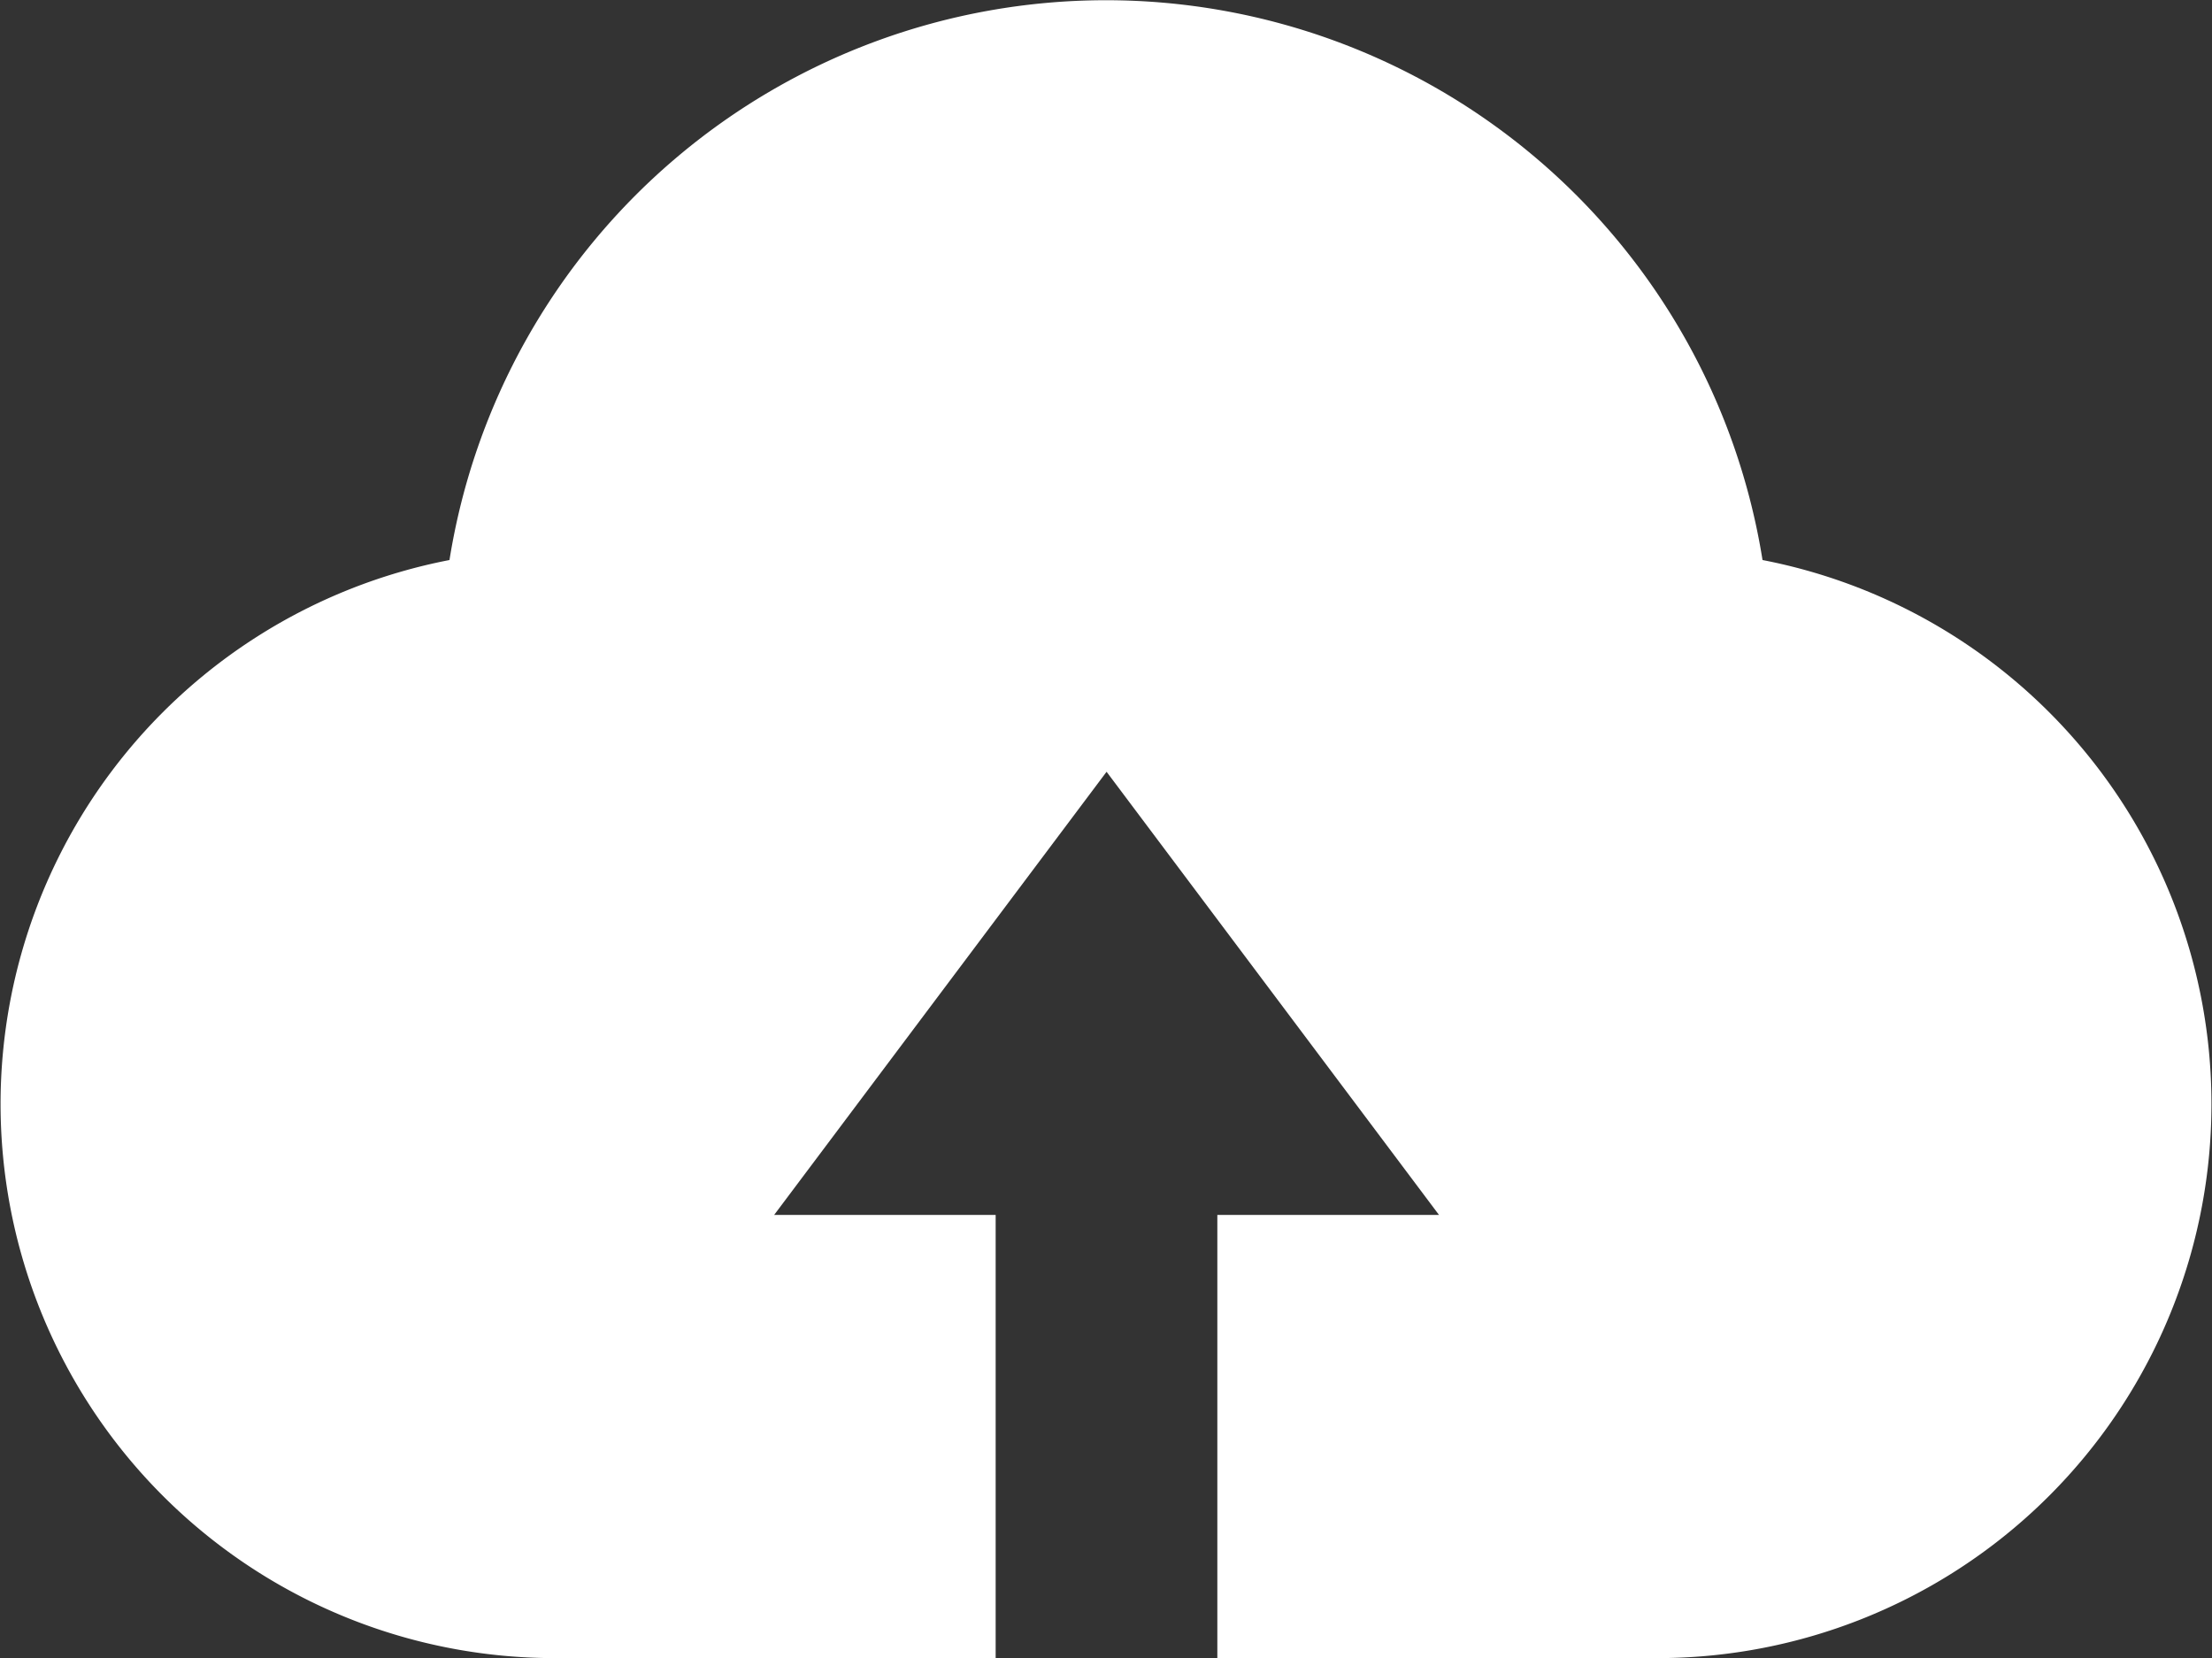 <svg xmlns="http://www.w3.org/2000/svg" xmlns:xlink="http://www.w3.org/1999/xlink" viewBox="0 0 133.81 100.31"><rect x="0" y="0" width="133.81" height="100.31" fill="#333333" stroke="none"/><defs><style>.cls-1{fill:none;}.cls-2{clip-path:url(#clip-path);}.cls-3{fill:#fff;}</style><clipPath id="clip-path" transform="translate(0 0)"><rect class="cls-1" width="133.85" height="100.47"/></clipPath></defs><title>云端</title><g id="图层_2" data-name="图层 2"><g id="图层_1-2" data-name="图层 1"><g class="cls-2"><path class="cls-3" d="M106.62,33.88a40.22,40.22,0,0,0-79.43,0,33.52,33.52,0,0,0,6.23,66.43H60.23V73.5H46.83L66.94,46.69,87.05,73.5H73.64v26.81h26.81a33.52,33.52,0,0,0,6.17-66.43Z" transform="translate(0 0)"/></g></g></g></svg>